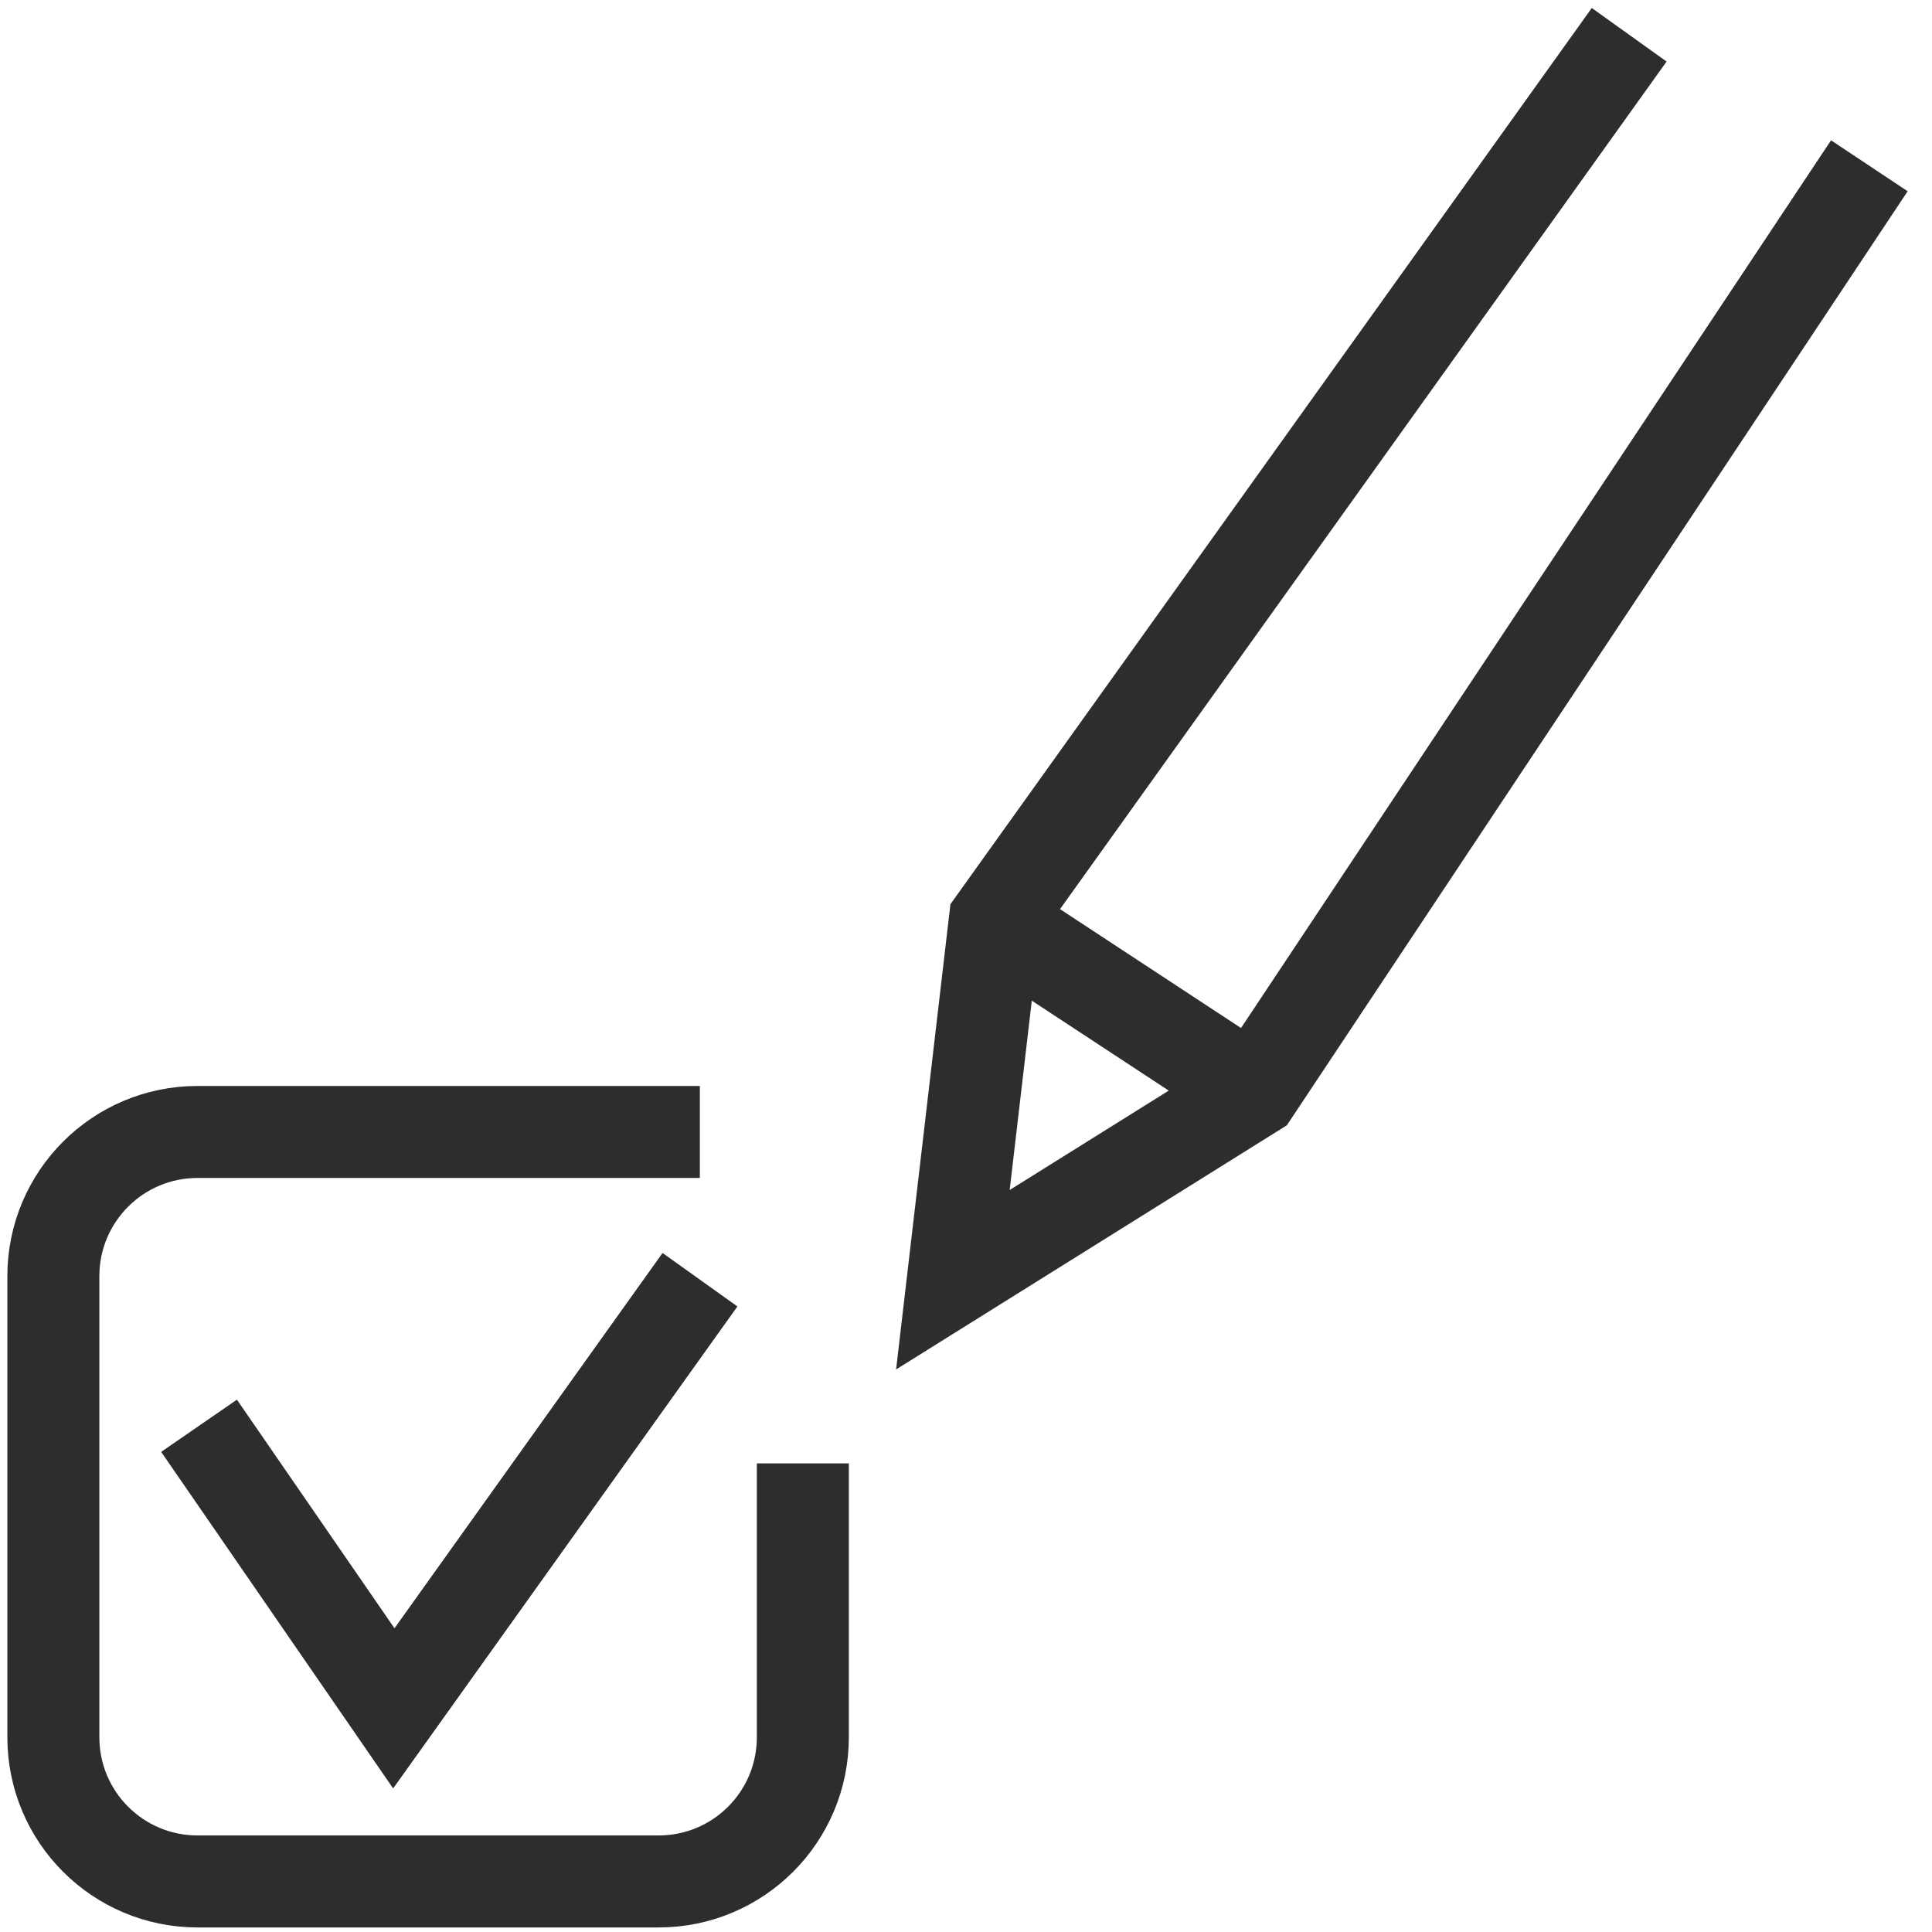 <?xml version="1.0" encoding="UTF-8"?>
<svg xmlns="http://www.w3.org/2000/svg" version="1.1" viewBox="0 0 42 42">
  <!-- Generator: Adobe Illustrator 28.6.0, SVG Export Plug-In . SVG Version: 1.2.0 Build 709)  -->
  <g>
    <g id="Layer_1">
      <path d="M17.453,31.813v5.954c0,1.731-1.403,3.134-3.134,3.134H4.294c-1.731,0-3.134-1.403-3.134-3.134v-10.025c0-1.731,1.403-3.134,3.134-3.134h10.92" fill="none" stroke="#2d2d2d" stroke-miterlimit="10" stroke-width="2"/>
      <polyline points="4.327 30.995 8.561 37.138 15.217 27.82" fill="none" stroke="#2d2d2d" stroke-miterlimit="10" stroke-width="2"/>
      <g>
        <polyline points="35.417 .756 21.625 20.028 20.715 27.82 27.261 23.73 40.638 3.604" fill="none" stroke="#2d2d2d" stroke-miterlimit="10" stroke-width="2"/>
        <line x1="21.625" y1="20.028" x2="27.261" y2="23.73" fill="none" stroke="#2d2d2d" stroke-miterlimit="10" stroke-width="2"/>
      </g>
    </g>
  </g>
</svg>